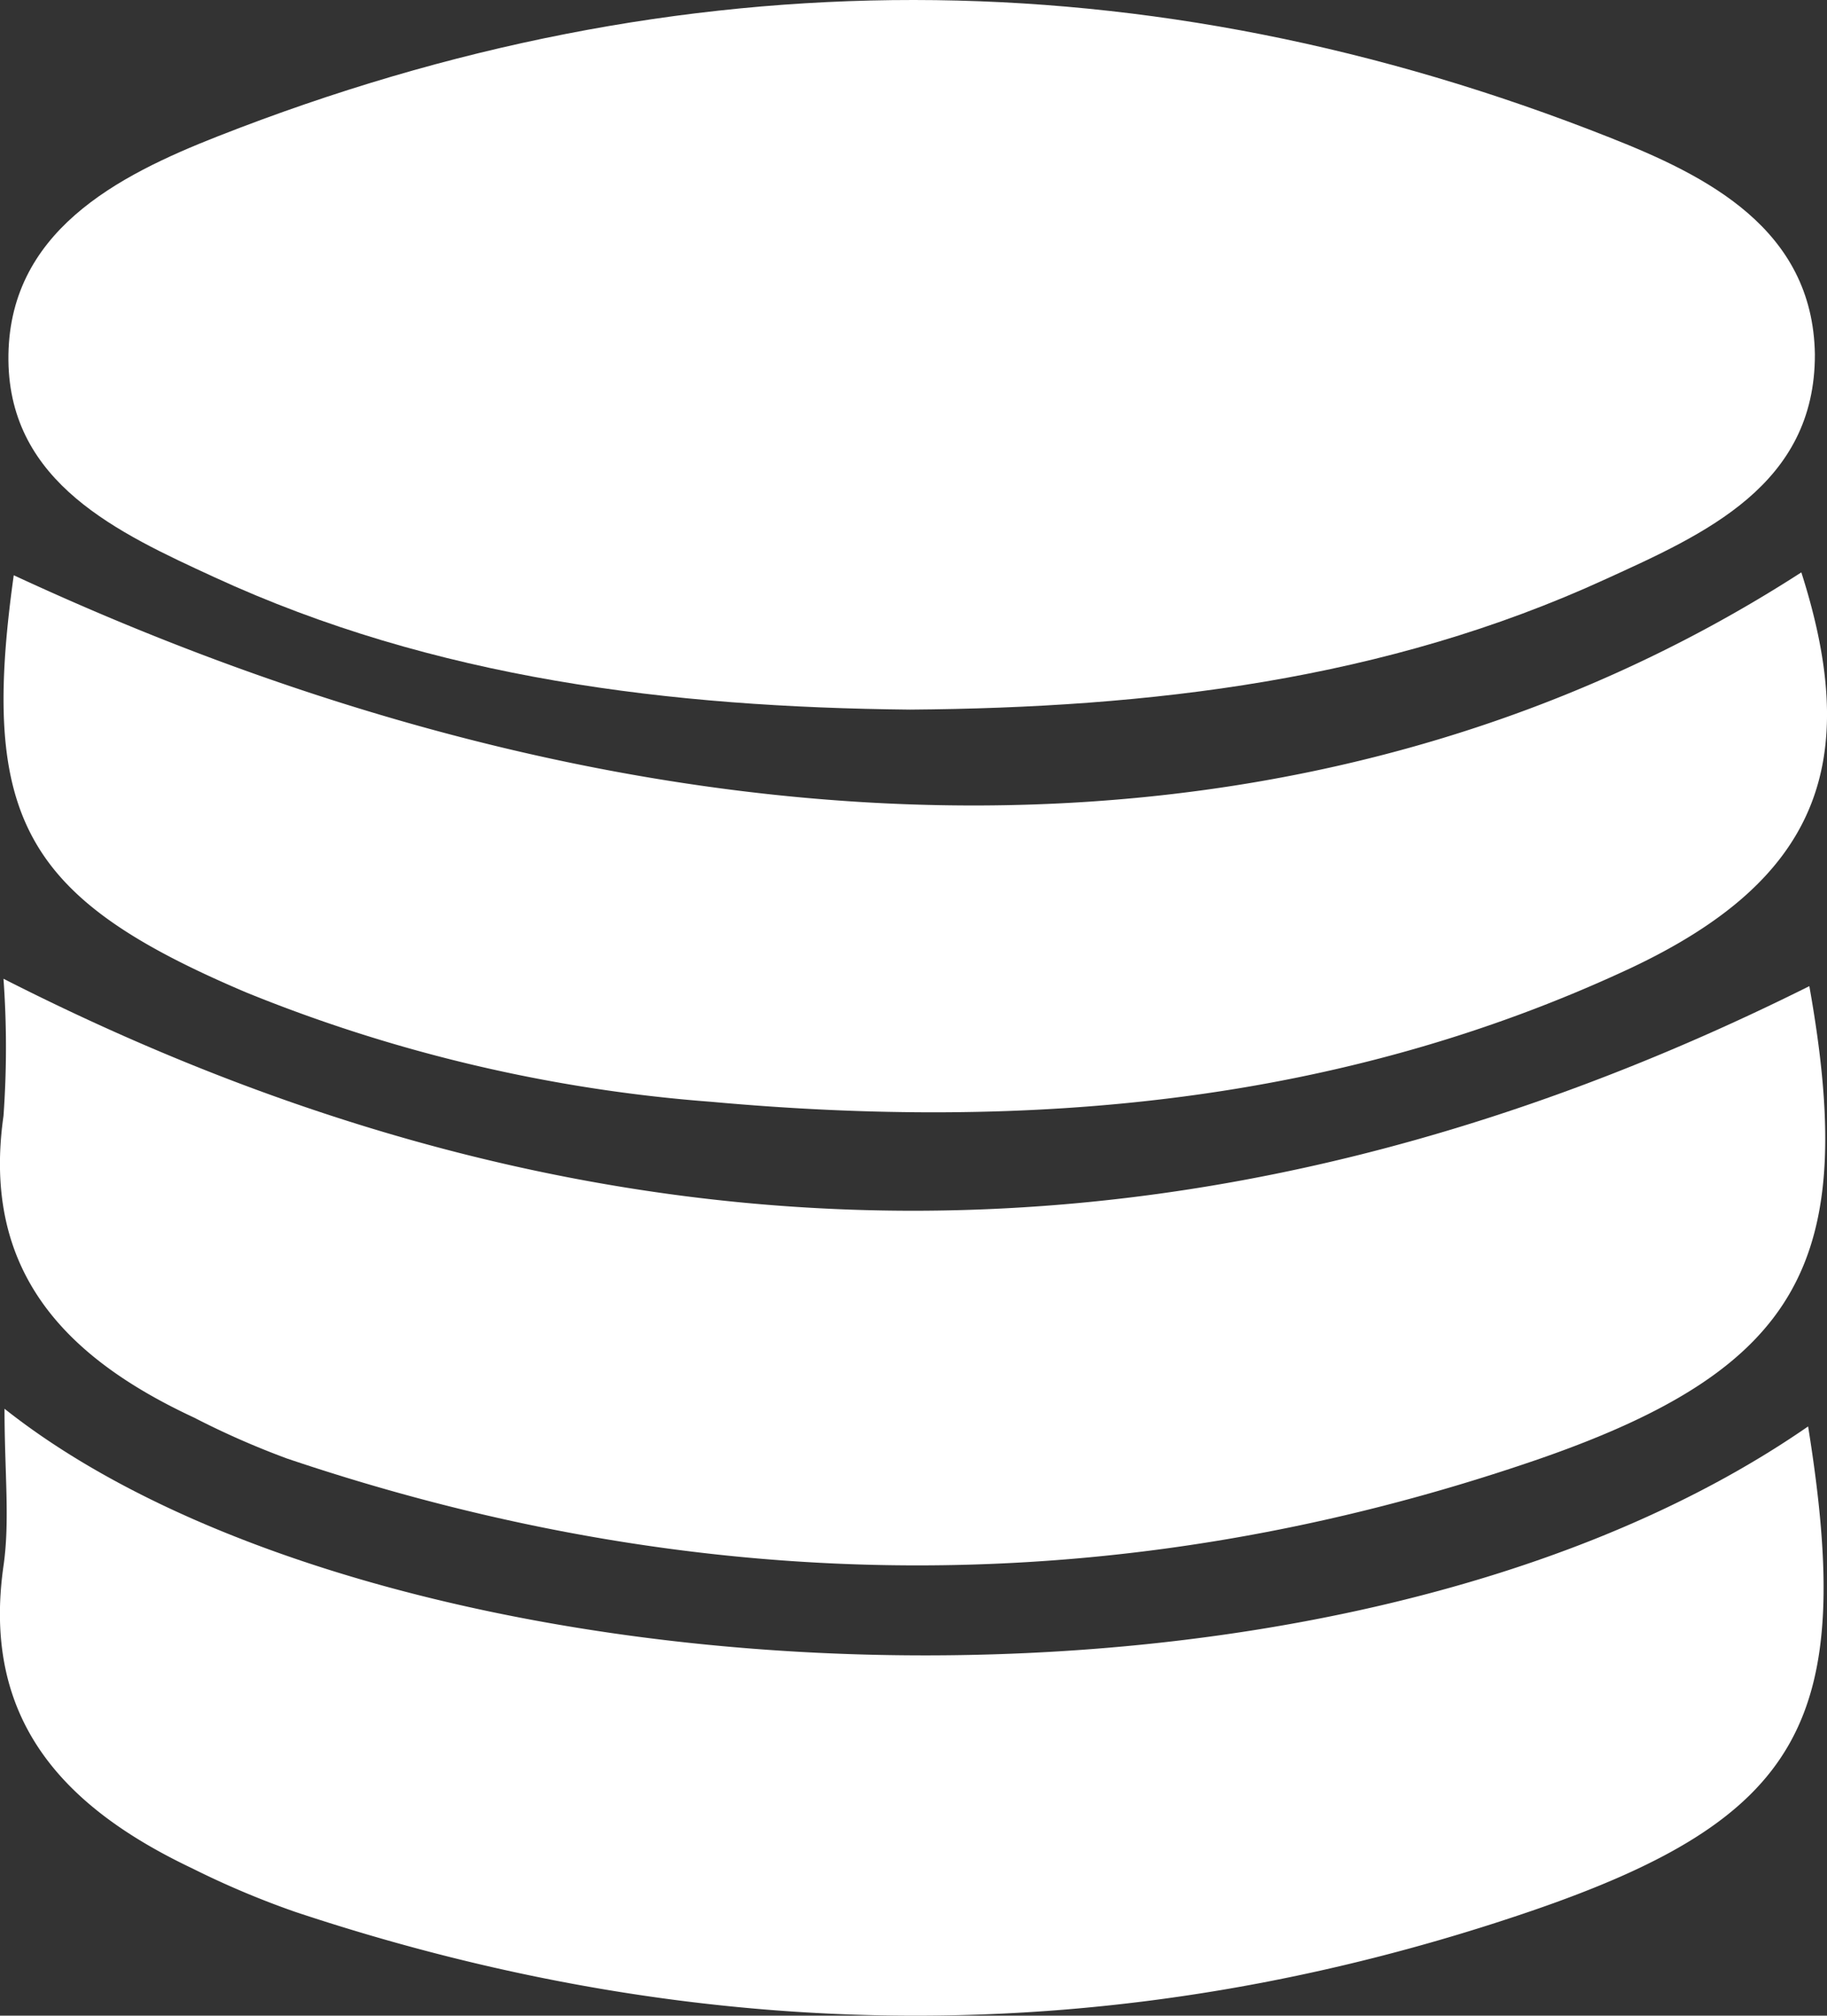 <?xml version="1.0"?>
<svg xmlns="http://www.w3.org/2000/svg" viewBox="0 0 88.98 98.11" width="88.98" height="98.11"><rect x="0" y="0" width="88.98" height="98.11" fill="#333333" stroke="none"/><defs><style>.cls-1{fill:#fff;}</style></defs><title>store</title><g id="Layer_2" data-name="Layer 2"><g id="Layer_1-2" data-name="Layer 1"><path class="cls-1" d="M44.32,34.54c-11.68-.12-23.15-1.5-33.89-6.45C5.76,25.94.48,23.52.41,17.55c-.07-6.26,5.32-9,10.21-10.92,22.54-8.85,45.25-8.85,67.77.06,4.72,1.86,9.9,4.44,10,10.55C88.41,23.62,83,26,78.22,28.18,67.48,33.11,56,34.45,44.32,34.54Z"></path><path class="cls-1" d="M88.12,48C90.49,61.29,87.78,66.56,75,71c-20.28,7-40.68,6.85-61,0a40.57,40.57,0,0,1-4.55-2C3.2,66.09-.91,61.89.17,54.32a46.64,46.64,0,0,0,0-6.68C29.75,62.69,58.89,62.58,88.12,48Z"></path><path class="cls-1" d="M.22,68.57c18.2,14.42,64.22,17.2,87.84.86,2.3,14.3-.23,19.07-13.61,23.63-20,6.81-40.05,6.66-60.07,0a42.46,42.46,0,0,1-5-2.11C3.16,88-.91,83.77.17,76.22.49,74,.22,71.69.22,68.57Z"></path><path class="cls-1" d="M.67,28C33,43,64.36,42.93,87.73,27.86c3,9.37.75,15-8.33,19.27-14.22,6.64-29.34,7.9-44.75,6.5A75.14,75.14,0,0,1,12,48.31C1.23,43.74-1,39.9.67,28Z"></path></g></g></svg>
